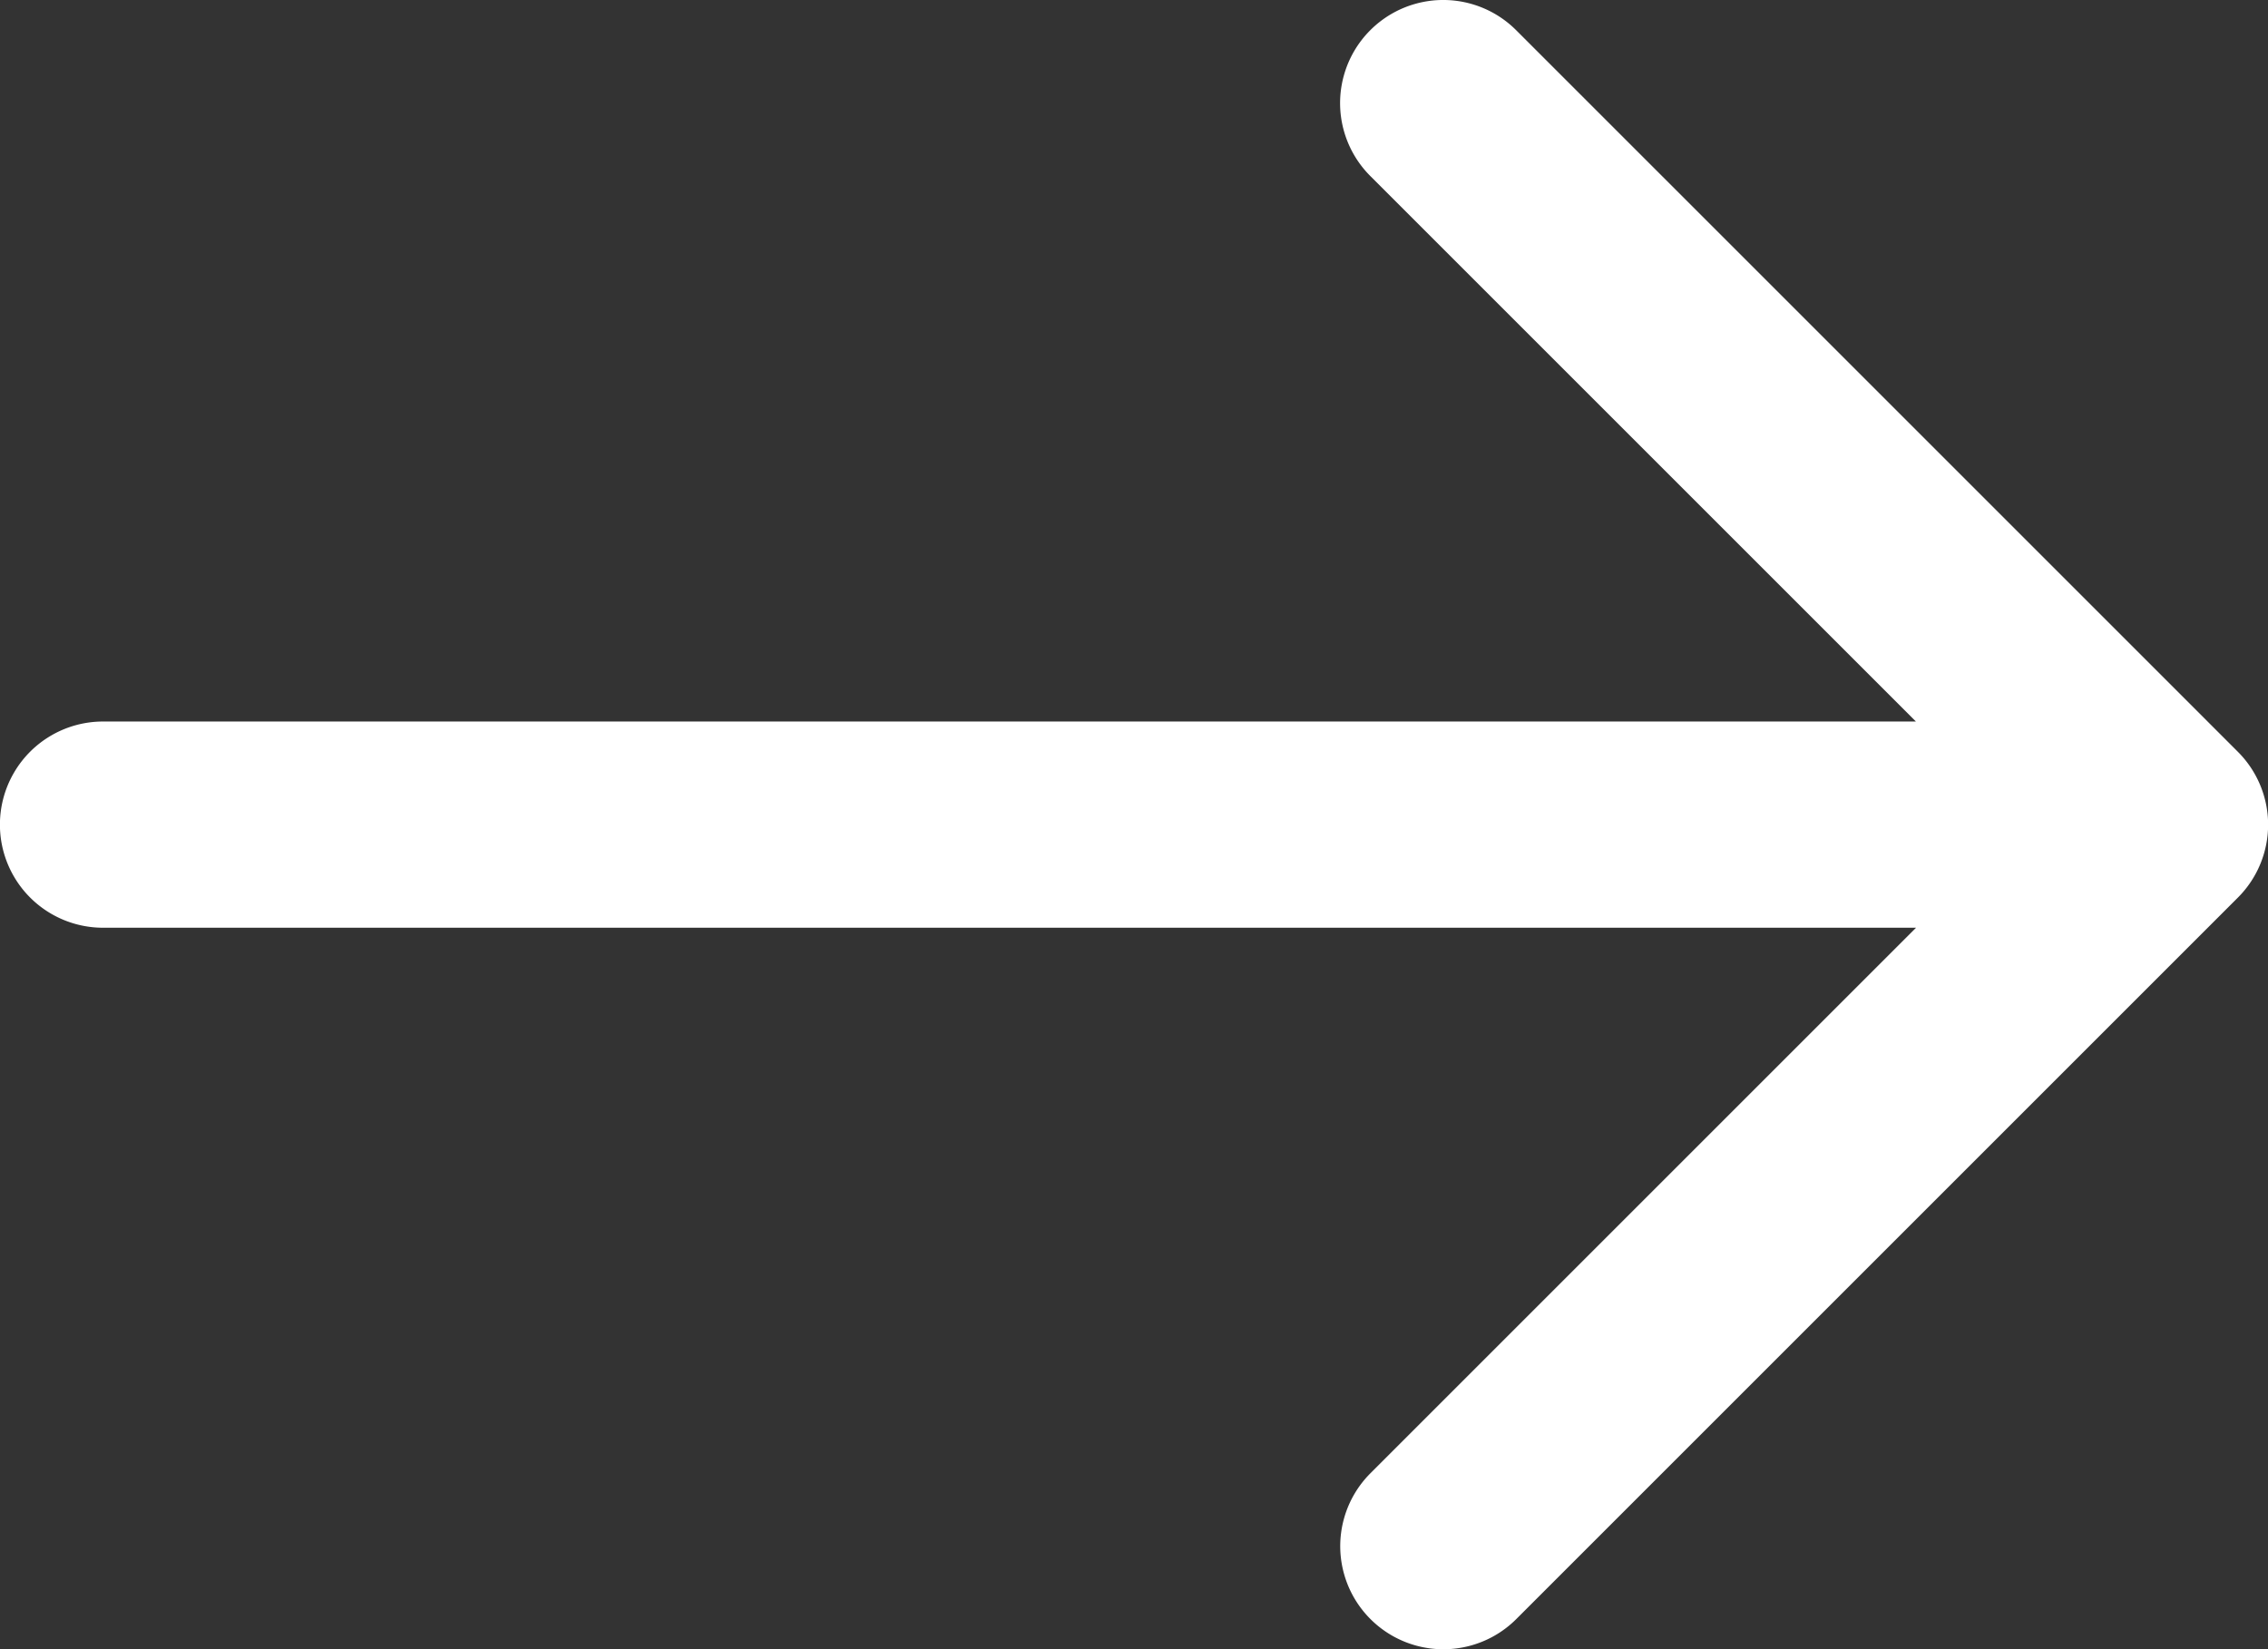 <svg xmlns="http://www.w3.org/2000/svg" width="15.846" height="11.524" viewBox="0 0 15.846 11.524">
  <rect x="0" y="0" width="15.846" height="11.524" fill="#333333" stroke="none"/>
  <path id="next" d="M16.635,9.253,11.593,4.211A.72.72,0,1,0,10.574,5.23l3.812,3.812H1.72a.72.72,0,1,0,0,1.441H14.387l-3.812,3.812a.72.72,0,1,0,1.019,1.019l5.042-5.042A.72.72,0,0,0,16.635,9.253Z" transform="translate(-1 -4)" fill="#fff"/>
</svg>

